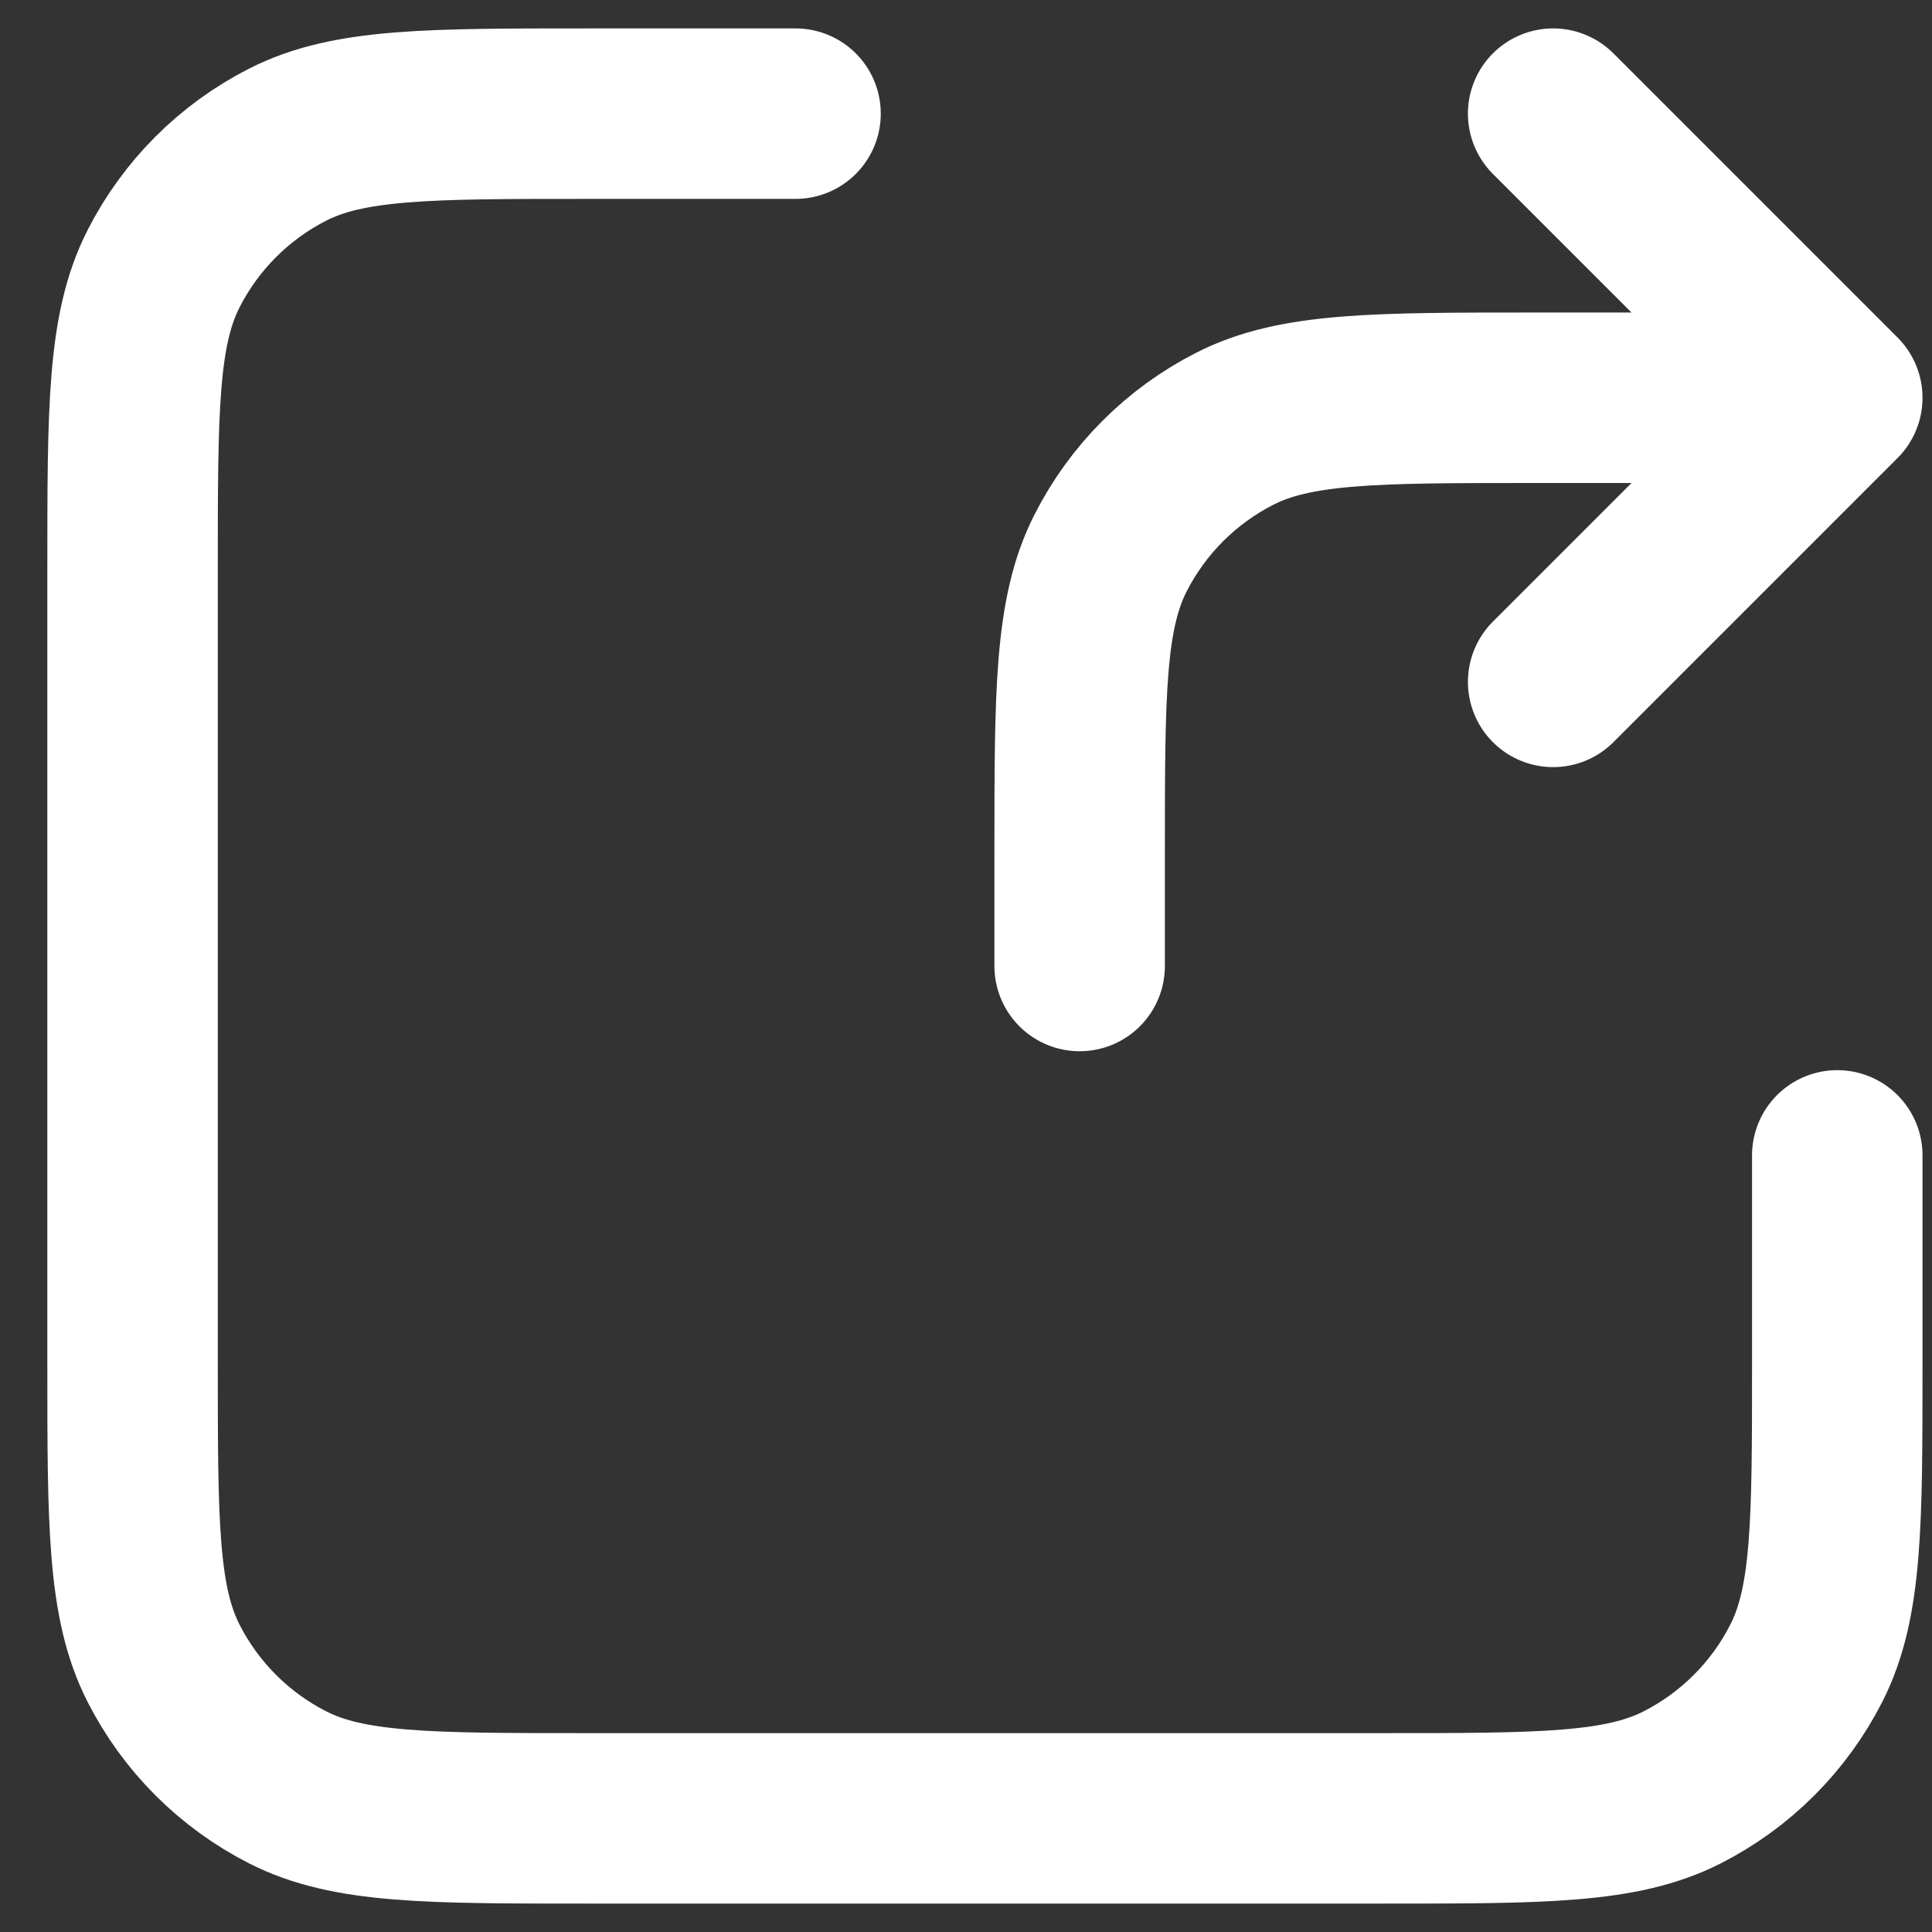 <svg width="34" height="34" viewBox="0 0 34 34" fill="none" xmlns="http://www.w3.org/2000/svg">
<rect x="0" y="0" width="34" height="34" fill="#333333" stroke="none"/>
<path d="M32.333 7H27C24.199 7 22.799 7 21.73 7.545C20.789 8.024 20.024 8.789 19.545 9.73C19 10.8 19 12.2 19 15V17M32.333 7L27.333 2M32.333 7L27.333 12M14 2H10.333C7.533 2 6.133 2 5.063 2.545C4.122 3.024 3.357 3.789 2.878 4.73C2.333 5.8 2.333 7.2 2.333 10V24C2.333 26.8 2.333 28.2 2.878 29.27C3.357 30.211 4.122 30.976 5.063 31.455C6.133 32 7.533 32 10.333 32H24.333C27.133 32 28.533 32 29.603 31.455C30.544 30.976 31.309 30.211 31.788 29.27C32.333 28.2 32.333 26.8 32.333 24V20.333" stroke="white" stroke-width="3" stroke-linecap="round" stroke-linejoin="round"/>
</svg>
